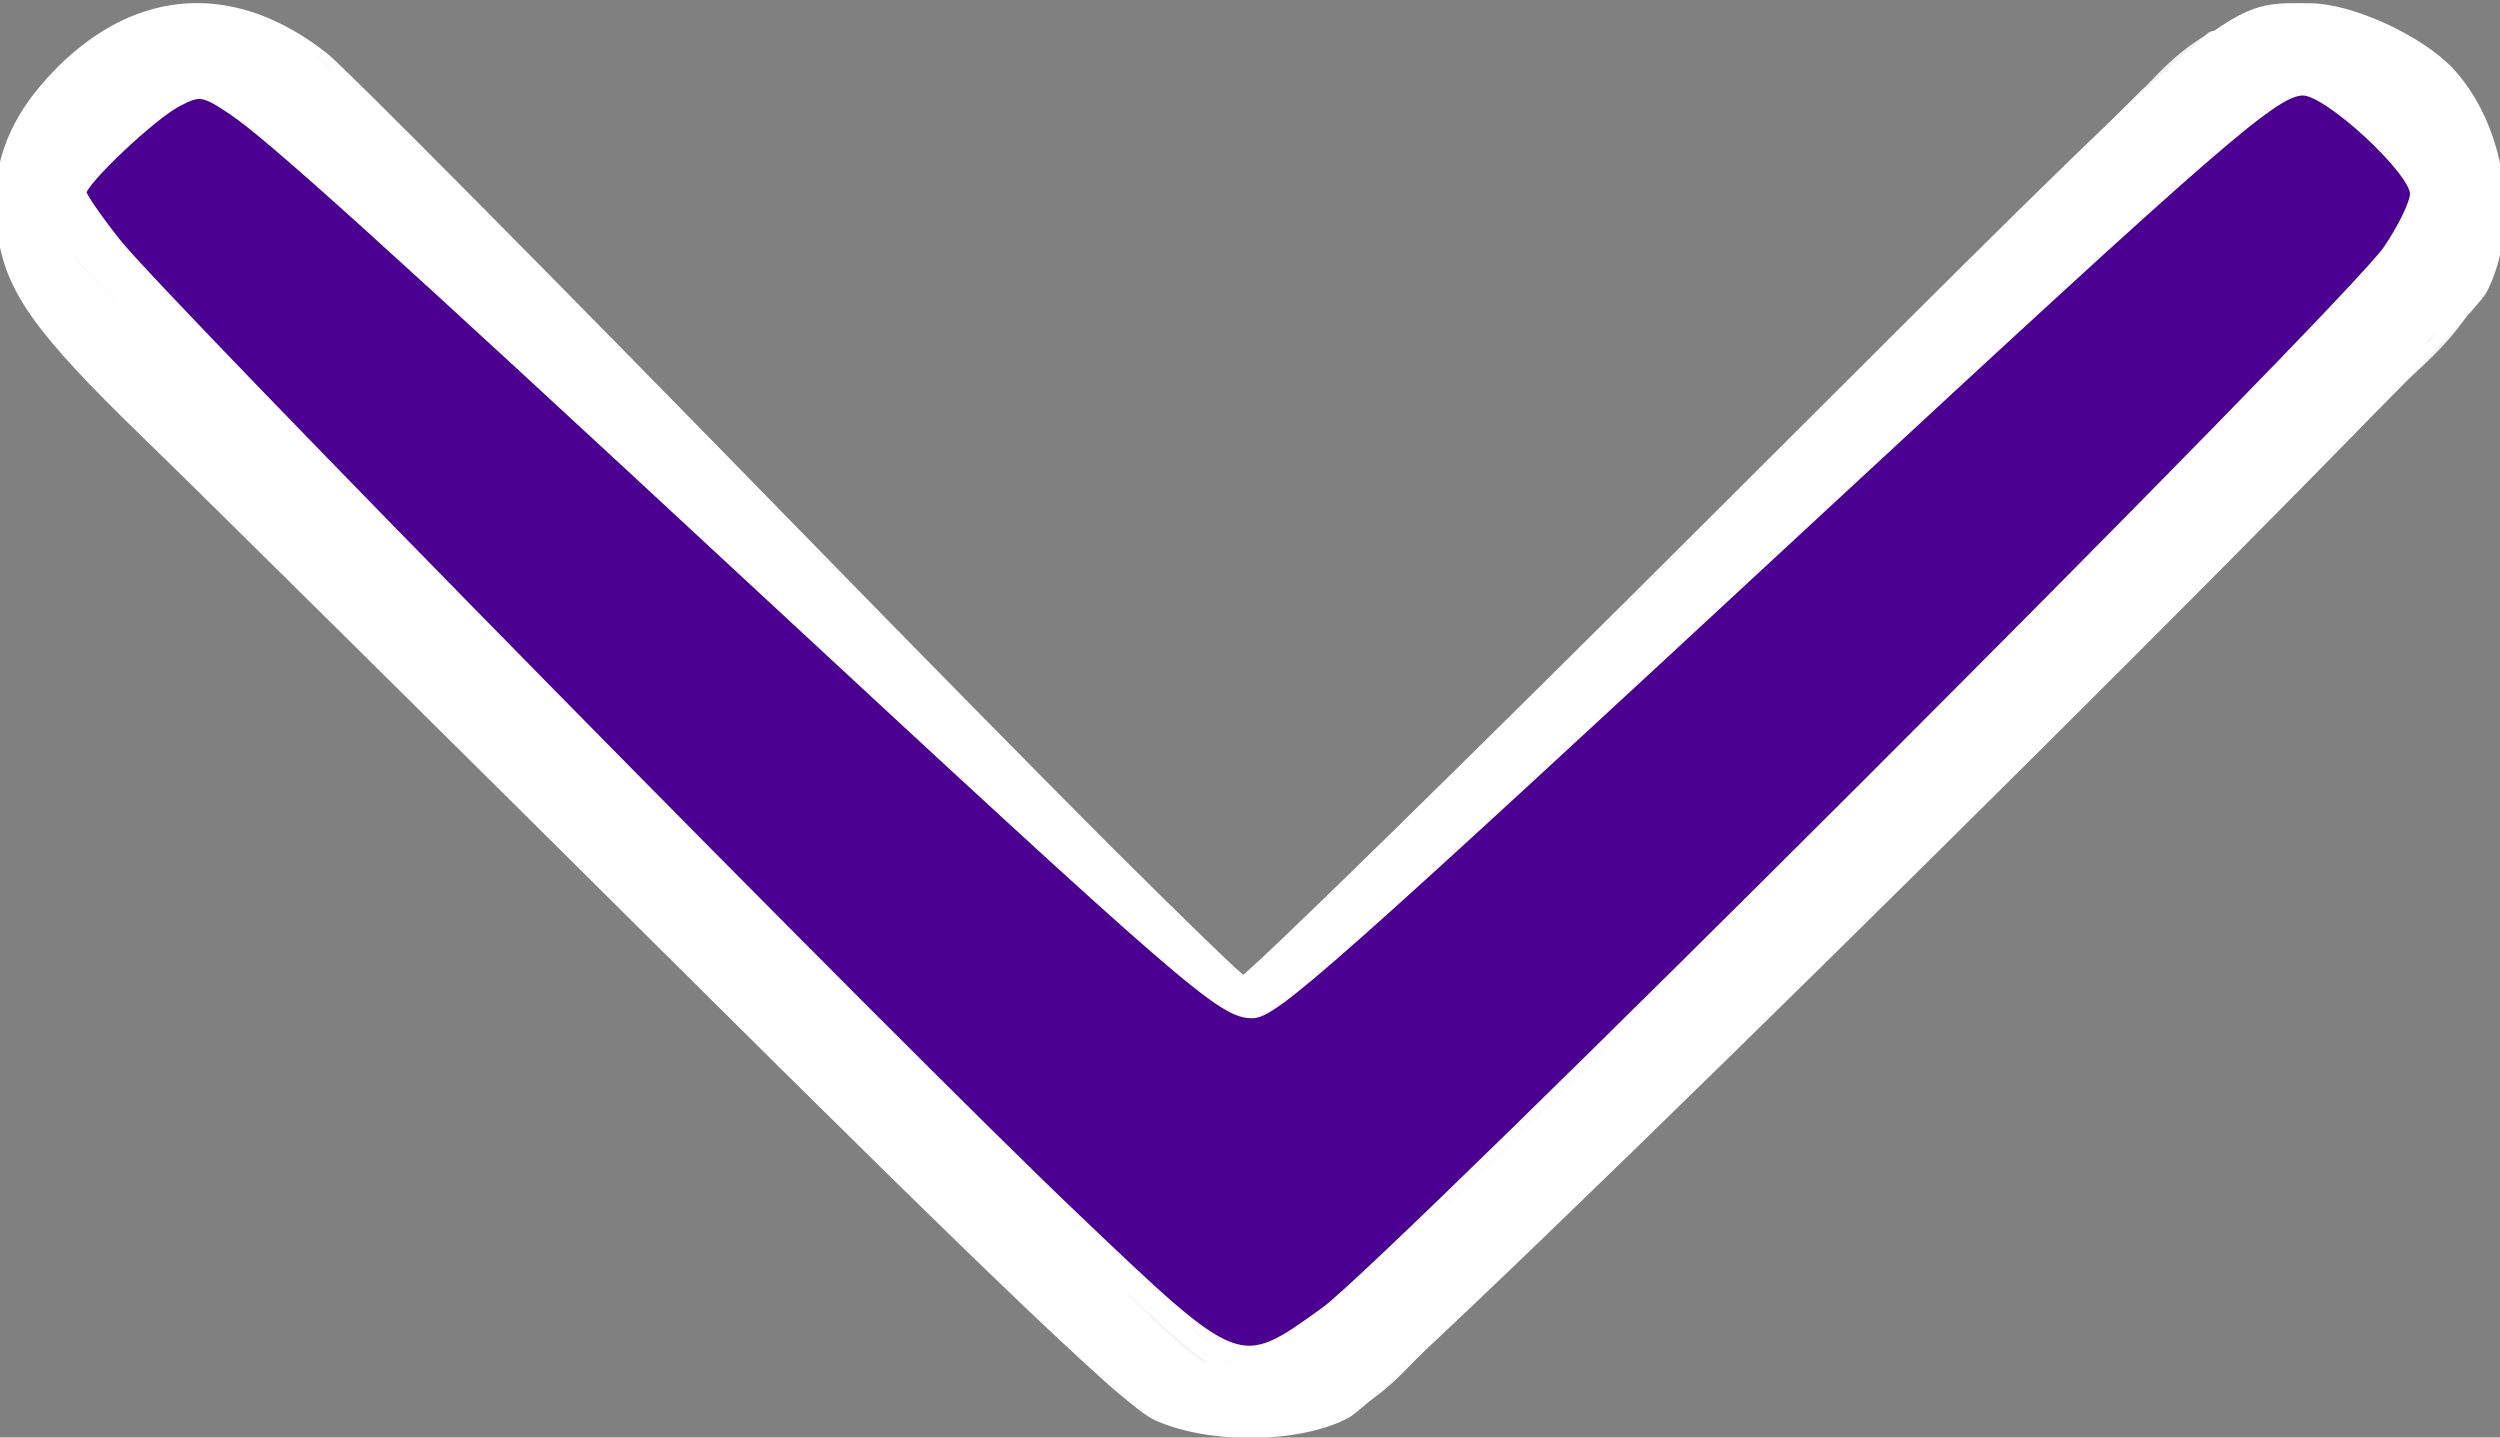 <?xml version="1.0" encoding="UTF-8" standalone="no"?>
<svg
   xmlns:dc="http://purl.org/dc/elements/1.1/"
   xmlns:cc="http://creativecommons.org/ns#"
   xmlns:rdf="http://www.w3.org/1999/02/22-rdf-syntax-ns#"
   xmlns:svg="http://www.w3.org/2000/svg"
   xmlns="http://www.w3.org/2000/svg"
   xmlns:sodipodi="http://sodipodi.sourceforge.net/DTD/sodipodi-0.dtd"
   xmlns:inkscape="http://www.inkscape.org/namespaces/inkscape"
   viewBox="0 0 10 5.75"
   id="svg2"
   version="1.1"
   inkscape:version="0.91 r13725"
   sodipodi:docname="bulta3.svg">
  <rect x="0" y="0" width="10" height="5.75" fill="#808080" stroke="none"/>
  <sodipodi:namedview
     pagecolor="#ffffff"
     bordercolor="#666666"
     borderopacity="1"
     objecttolerance="10"
     gridtolerance="10"
     guidetolerance="10"
     inkscape:pageopacity="0"
     inkscape:pageshadow="2"
     inkscape:window-width="1421"
     inkscape:window-height="763"
     id="namedview15"
     showgrid="false"
     inkscape:zoom="29.8"
     inkscape:cx="-4.9328859"
     inkscape:cy="2.875"
     inkscape:window-x="75"
     inkscape:window-y="34"
     inkscape:window-maximized="0"
     inkscape:current-layer="svg2" />
  <defs
     id="defs4">
    <style
       id="style6">.cls-1{fill:#f2f2f2;stroke:#f2f2f2;stroke-miterlimit:10;fill-rule:evenodd;}</style>
  </defs>
  <title
     id="title8">Asset 2</title>
  <g
     id="Layer_1-3"
     data-name="Layer_1"
     transform="translate(0,0.034)"
     style="fill:#ffffff">
    <path
       class="cls-1"
       d="m 0.5,0.78 c 0,0.17 0.13,0.25 0.22,0.34 L 4.64,5 C 4.75,5.11 4.8,5.21 4.99,5.21 5.18,5.21 5.22,5.14 5.33,5.03 L 5.61,4.75 9,1.41 9.28,1.13 C 9.36,1.05 9.51,0.94 9.51,0.79 A 0.3,0.3 0 0 0 9.22,0.5 C 9.06,0.5 9,0.61 8.91,0.69 L 8.12,1.48 C 8,1.65 5.08,4.53 5,4.59 4.92,4.65 2.05,1.65 1.88,1.48 L 1.1,0.7 C 1,0.62 0.93,0.5 0.78,0.5 A 0.3,0.3 0 0 0 0.5,0.78 Z"
       id="path13"
       inkscape:connector-curvature="0"
       style="fill:#ffffff;fill-rule:evenodd;stroke:#f2f2f2;stroke-miterlimit:10" />
  </g>
  <path
     style="opacity:0;fill:#ffffff;fill-opacity:0;stroke:#ff20ff;stroke-width:0.034;stroke-opacity:1"
     d="M 4.626,5.665 C 4.515,5.614 4.032,5.155 2.73,3.861 1.769,2.906 0.805,1.952 0.586,1.74 0.15,1.317 0.038,1.16 0.006,0.925 -0.028,0.677 0.045,0.477 0.243,0.28 0.559,-0.035 0.943,-0.054 1.299,0.228 1.373,0.287 2.221,1.143 3.183,2.129 4.145,3.115 4.949,3.922 4.97,3.922 4.992,3.922 5.87,3.062 6.922,2.012 8.976,-0.038 8.897,0.03 9.238,0.03 9.402,0.03 9.676,0.155 9.799,0.285 10.005,0.506 10.065,0.898 9.932,1.16 9.839,1.34 5.579,5.555 5.385,5.657 5.195,5.757 4.837,5.761 4.626,5.665 Z"
     id="path4170"
     inkscape:connector-curvature="0" />
  <path
     style="opacity:0;fill:#ffffff;fill-opacity:0;stroke:#ff20ff;stroke-width:0.034;stroke-opacity:1"
     d="M 4.626,5.665 C 4.515,5.614 4.032,5.155 2.73,3.861 1.769,2.906 0.805,1.952 0.586,1.74 0.15,1.317 0.038,1.16 0.006,0.925 -0.028,0.677 0.045,0.477 0.243,0.28 0.559,-0.035 0.943,-0.054 1.299,0.228 1.373,0.287 2.221,1.143 3.183,2.129 4.145,3.115 4.949,3.922 4.97,3.922 4.992,3.922 5.87,3.062 6.922,2.012 8.976,-0.038 8.897,0.03 9.238,0.03 9.402,0.03 9.676,0.155 9.799,0.285 10.005,0.506 10.065,0.898 9.932,1.16 9.839,1.34 5.579,5.555 5.385,5.657 5.195,5.757 4.837,5.761 4.626,5.665 Z"
     id="path4172"
     inkscape:connector-curvature="0" />
  <path
     style="opacity:1;fill:#ffffff;fill-opacity:0;stroke:#ffffff;stroke-width:0.034;stroke-opacity:1"
     d="M 4.626,5.665 C 4.515,5.614 4.032,5.155 2.73,3.861 1.769,2.906 0.805,1.952 0.586,1.74 0.15,1.317 0.038,1.16 0.006,0.925 -0.028,0.677 0.045,0.477 0.243,0.28 0.559,-0.035 0.943,-0.054 1.299,0.228 1.373,0.287 2.221,1.143 3.183,2.129 4.145,3.115 4.949,3.922 4.97,3.922 4.992,3.922 5.87,3.062 6.922,2.012 8.976,-0.038 8.897,0.03 9.238,0.03 9.402,0.03 9.676,0.155 9.799,0.285 10.005,0.506 10.065,0.898 9.932,1.16 9.839,1.34 5.579,5.555 5.385,5.657 5.195,5.757 4.837,5.761 4.626,5.665 Z"
     id="path4174"
     inkscape:connector-curvature="0" />
  <path
     style="opacity:1;fill:#ffffff;fill-opacity:0;stroke:#ffffff;stroke-width:0.034;stroke-opacity:1"
     d="M 4.768,5.703 C 4.708,5.688 4.618,5.648 4.567,5.615 4.382,5.494 0.273,1.423 0.136,1.225 0.012,1.046 -0.012,0.705 0.088,0.513 0.294,0.113 0.737,-0.054 1.112,0.127 c 0.113,0.055 0.626,0.554 1.988,1.934 1.009,1.023 1.853,1.86 1.874,1.86 0.022,0 0.859,-0.812 1.862,-1.804 1.003,-0.992 1.827,-1.799 1.832,-1.794 0.005,0.005 0.048,-0.037 0.097,-0.095 0.048,-0.058 0.088,-0.096 0.088,-0.085 0,0.011 0.034,-0.002 0.076,-0.028 0.252,-0.162 0.726,-0.028 0.924,0.262 0.17,0.25 0.179,0.635 0.019,0.825 -0.047,0.055 -0.079,0.101 -0.072,0.101 0.021,0 -3.102,3.103 -3.747,3.722 -0.331,0.318 -0.644,0.6 -0.695,0.627 -0.115,0.059 -0.443,0.087 -0.589,0.05 z"
     id="path4176"
     inkscape:connector-curvature="0" />
  <path
     style="opacity:1;fill:#ffffff;fill-opacity:0;stroke:#ffffff;stroke-width:0.034;stroke-opacity:1"
     d="M 4.667,5.651 C 4.533,5.592 3.303,4.404 1.482,2.574 0.139,1.224 0.101,1.182 0.061,1.012 0.01,0.789 0.041,0.606 0.16,0.429 0.352,0.143 0.679,0.013 0.993,0.098 1.139,0.137 1.297,0.286 3.068,2.051 L 4.984,3.961 6.339,2.625 C 8.674,0.325 8.833,0.172 8.951,0.113 9.214,-0.02 9.667,0.127 9.851,0.405 9.967,0.581 9.997,0.93 9.912,1.111 9.88,1.177 9.063,2.018 8.004,3.073 5.919,5.15 5.46,5.589 5.305,5.655 5.166,5.714 4.806,5.711 4.667,5.651 Z"
     id="path4178"
     inkscape:connector-curvature="0" />
  <path
     style="opacity:1;fill:#ffffff;fill-opacity:0;stroke:#ffffff;stroke-width:0.034;stroke-opacity:1"
     d="M 4.785,5.669 C 4.703,5.653 4.583,5.577 4.433,5.447 4.041,5.107 0.262,1.329 0.156,1.17 0.065,1.033 0.056,0.999 0.067,0.797 0.081,0.533 0.185,0.35 0.4,0.207 0.579,0.089 0.899,0.06 1.07,0.148 1.133,0.18 2.033,1.051 3.07,2.084 4.107,3.117 4.969,3.957 4.987,3.951 5.005,3.944 5.863,3.11 6.894,2.097 7.925,1.085 8.827,0.217 8.899,0.169 9.065,0.057 9.304,0.055 9.531,0.163 9.755,0.268 9.879,0.422 9.926,0.652 9.975,0.886 9.949,1.037 9.838,1.169 c -0.047,0.056 -0.076,0.102 -0.065,0.102 0.012,0 0.004,0.031 -0.017,0.07 -0.021,0.038 -0.047,0.061 -0.058,0.05 C 9.688,1.379 8.787,2.259 7.697,3.344 6.607,4.43 5.628,5.391 5.521,5.48 5.28,5.682 5.097,5.729 4.785,5.669 Z"
     id="path4180"
     inkscape:connector-curvature="0" />
  <path
     style="opacity:1;fill:#ffffff;fill-opacity:0;stroke:#ffffff;stroke-width:0.034;stroke-opacity:1"
     d="M 4.606,5.562 C 4.423,5.447 0.317,1.371 0.171,1.16 0.068,1.012 0.051,0.781 0.125,0.557 0.214,0.286 0.609,0.064 0.909,0.115 1.081,0.144 1.074,0.138 3.203,2.233 c 0.962,0.947 1.764,1.722 1.782,1.722 0.018,0 0.514,-0.472 1.103,-1.049 C 8.294,0.744 8.862,0.2 8.97,0.149 9.179,0.05 9.466,0.101 9.677,0.275 9.94,0.492 10.006,0.888 9.827,1.167 9.773,1.252 9.339,1.707 8.862,2.178 6.04,4.971 5.529,5.468 5.38,5.562 5.238,5.652 5.184,5.667 4.993,5.667 c -0.191,0 -0.245,-0.015 -0.388,-0.105 z"
     id="path4182"
     inkscape:connector-curvature="0" />
  <path
     style="opacity:1;fill:#ffffff;fill-opacity:0;stroke:#ffffff;stroke-width:0.034;stroke-opacity:1"
     d="M 4.766,5.631 C 4.696,5.61 4.456,5.409 4.111,5.081 3.139,4.16 0.166,1.156 0.129,1.059 0.042,0.826 0.108,0.531 0.286,0.357 0.445,0.203 0.617,0.13 0.823,0.13 c 0.139,0 0.184,0.019 0.328,0.137 0.092,0.076 0.979,0.933 1.971,1.904 0.992,0.972 1.825,1.772 1.851,1.777 0.026,0.006 0.594,-0.523 1.262,-1.174 C 8.165,0.892 8.862,0.23 8.97,0.172 9.178,0.061 9.487,0.127 9.703,0.327 9.827,0.443 9.881,0.549 9.909,0.739 9.953,1.031 9.887,1.12 8.859,2.154 7.468,3.554 5.519,5.45 5.368,5.55 5.218,5.649 4.945,5.686 4.766,5.631 Z"
     id="path4184"
     inkscape:connector-curvature="0" />
  <path
     style="opacity:1;fill:#ffffff;fill-opacity:0;stroke:#ffffff;stroke-width:0.034;stroke-opacity:1"
     d="M 4.591,5.497 C 4.238,5.217 2.98,3.976 1.028,1.983 0.242,1.18 0.131,1.053 0.111,0.939 0.055,0.603 0.315,0.242 0.671,0.163 1,0.09 0.763,-0.11 3.48,2.536 L 4.97,3.987 5.074,3.9 C 5.131,3.853 5.795,3.216 6.55,2.484 8.327,0.762 8.846,0.27 8.97,0.193 9.172,0.067 9.502,0.145 9.714,0.369 9.848,0.511 9.893,0.627 9.893,0.833 9.893,0.972 9.871,1.024 9.744,1.197 9.662,1.308 8.881,2.108 8.007,2.974 6.044,4.921 5.427,5.51 5.281,5.579 c -0.065,0.031 -0.2,0.054 -0.315,0.054 -0.185,0 -0.216,-0.011 -0.375,-0.137 z"
     id="path4186"
     inkscape:connector-curvature="0" />
  <path
     style="opacity:1;fill:#ffffff;fill-opacity:0;stroke:#ffffff;stroke-width:0.034;stroke-opacity:1"
     d="M 4.734,5.58 C 4.674,5.55 4.342,5.258 3.996,4.931 3.344,4.316 0.458,1.399 0.247,1.142 0.15,1.023 0.128,0.968 0.128,0.847 c 0,-0.082 0.021,-0.198 0.046,-0.257 C 0.271,0.358 0.561,0.166 0.815,0.164 1.03,0.163 1.051,0.182 3.844,2.908 4.934,3.973 4.961,3.996 5.035,3.945 5.077,3.917 5.452,3.564 5.869,3.161 9.036,0.1 8.924,0.204 9.106,0.163 9.291,0.121 9.522,0.204 9.688,0.37 9.84,0.521 9.873,0.606 9.875,0.837 9.876,0.968 9.853,1.021 9.726,1.19 9.563,1.406 6.951,4.024 5.99,4.934 5.661,5.245 5.349,5.522 5.297,5.549 5.141,5.629 4.86,5.645 4.734,5.58 Z"
     id="path4188"
     inkscape:connector-curvature="0" />
  <path
     style="opacity:1;fill:#ffffff;fill-opacity:0;stroke:#ffffff;stroke-width:0.034;stroke-opacity:1"
     d="M 4.503,5.378 C 4.205,5.128 0.485,1.412 0.278,1.157 0.159,1.01 0.144,0.972 0.146,0.816 0.148,0.596 0.265,0.405 0.471,0.285 0.668,0.171 0.833,0.145 0.957,0.209 1.12,0.293 1.6,0.741 3.314,2.408 4.209,3.278 4.955,3.989 4.971,3.989 c 0.047,0 0.194,-0.138 1.918,-1.796 C 8.68,0.471 8.932,0.237 9.047,0.194 9.174,0.145 9.294,0.159 9.477,0.244 9.834,0.41 9.96,0.772 9.774,1.093 9.716,1.194 9.038,1.896 7.966,2.967 6.143,4.788 5.413,5.481 5.238,5.554 c -0.059,0.025 -0.189,0.046 -0.289,0.046 -0.173,0 -0.191,-0.009 -0.446,-0.222 z"
     id="path4190"
     inkscape:connector-curvature="0" />
  <path
     style="opacity:1;fill:#ffffff;fill-opacity:0;stroke:#ffffff;stroke-width:0.034;stroke-opacity:1"
     d="M 4.674,5.496 C 4.458,5.354 0.288,1.19 0.212,1.039 0.138,0.894 0.158,0.631 0.252,0.505 0.364,0.354 0.577,0.225 0.745,0.206 0.995,0.178 0.943,0.133 3.248,2.361 5.081,4.133 4.946,4.013 5.044,3.954 5.087,3.927 5.913,3.148 6.878,2.223 8.823,0.361 8.999,0.199 9.101,0.192 9.562,0.159 9.932,0.539 9.825,0.936 9.776,1.12 9.316,1.608 7.473,3.435 6.073,4.823 5.479,5.388 5.291,5.511 5.246,5.54 5.127,5.573 5.026,5.585 4.858,5.604 4.828,5.596 4.674,5.496 Z"
     id="path4192"
     inkscape:connector-curvature="0" />
  <path
     style="opacity:1;fill:#ffffff;fill-opacity:0;stroke:#ffffff;stroke-width:0.034;stroke-opacity:1"
     d="M 4.656,5.461 C 4.493,5.343 1.078,1.957 0.556,1.396 0.197,1.011 0.155,0.926 0.198,0.684 0.23,0.506 0.463,0.289 0.681,0.234 0.959,0.164 0.882,0.101 3.198,2.331 4.065,3.166 4.818,3.883 4.87,3.924 4.946,3.983 4.979,3.991 5.038,3.963 5.078,3.943 5.527,3.53 6.036,3.044 9.023,0.192 9.018,0.197 9.154,0.197 9.309,0.198 9.491,0.267 9.61,0.372 9.856,0.587 9.891,0.818 9.721,1.088 9.606,1.27 6.909,3.998 5.956,4.897 5.627,5.207 5.307,5.484 5.246,5.513 c -0.061,0.029 -0.187,0.053 -0.278,0.053 -0.133,0 -0.195,-0.021 -0.312,-0.105 z"
     id="path4194"
     inkscape:connector-curvature="0" />
  <path
     style="opacity:1;fill:#ffffff;fill-opacity:0;stroke:#ffffff;stroke-width:0.034;stroke-opacity:1"
     d="M 4.758,5.511 C 4.637,5.451 0.243,1.094 0.234,1.025 0.232,1.003 0.22,0.937 0.208,0.877 0.179,0.725 0.212,0.62 0.335,0.481 0.459,0.339 0.657,0.231 0.793,0.231 c 0.195,0 0.282,0.077 2.523,2.229 0.858,0.824 1.594,1.507 1.636,1.518 0.095,0.024 0.002,0.108 1.904,-1.698 C 8.68,0.547 8.941,0.306 9.059,0.245 9.267,0.137 9.703,0.38 9.793,0.654 9.861,0.858 9.79,0.998 9.409,1.413 8.928,1.938 6.275,4.589 5.765,5.055 5.534,5.265 5.304,5.459 5.254,5.486 5.103,5.565 4.891,5.576 4.758,5.511 Z"
     id="path4196"
     inkscape:connector-curvature="0" />
  <path
     style="opacity:1;fill:#ffffff;fill-opacity:0;stroke:#ffffff;stroke-width:0.034;stroke-opacity:1"
     d="M 4.429,5.19 C 3.641,4.438 0.322,1.115 0.28,1.036 0.235,0.952 0.218,0.849 0.224,0.708 0.23,0.594 0.479,0.344 0.652,0.278 0.789,0.225 0.812,0.225 0.91,0.272 1.072,0.349 1.462,0.704 2.913,2.091 4.859,3.953 4.947,4.032 5.025,3.99 5.111,3.944 5.372,3.702 6.822,2.329 9.035,0.231 9.036,0.231 9.175,0.231 c 0.104,0 0.292,0.078 0.408,0.169 C 9.814,0.582 9.851,0.796 9.694,1.044 9.505,1.342 6.56,4.324 5.664,5.124 5.249,5.495 5.185,5.532 4.966,5.533 L 4.788,5.533 4.429,5.19 Z"
     id="path4198"
     inkscape:connector-curvature="0" />
  <path
     style="opacity:1;fill:#ffffff;fill-opacity:0;stroke:#ffffff;stroke-width:0.034;stroke-opacity:1"
     d="M 4.502,5.238 C 3.872,4.66 0.298,1.053 0.263,0.958 0.196,0.776 0.22,0.675 0.369,0.513 0.62,0.24 0.799,0.199 1.023,0.361 1.203,0.492 1.754,1.003 3.248,2.429 4.503,3.625 4.937,4.023 4.989,4.023 c 0.047,0 0.382,-0.306 1.85,-1.693 2.385,-2.253 2.232,-2.124 2.441,-2.068 0.187,0.05 0.408,0.22 0.465,0.358 0.075,0.178 0.016,0.329 -0.246,0.637 C 9.204,1.604 6.599,4.232 5.942,4.844 5.321,5.424 5.222,5.495 5.002,5.521 L 4.833,5.541 4.502,5.238 Z"
     id="path4200"
     inkscape:connector-curvature="0" />
  <path
     style="opacity:1;fill:#ffffff;fill-opacity:0;stroke:#ffffff;stroke-width:0.034;stroke-opacity:1"
     d="M 3.964,4.695 C 3.214,3.972 1.002,1.738 0.465,1.161 0.277,0.96 0.253,0.918 0.253,0.798 c 0,-0.118 0.022,-0.158 0.162,-0.301 C 0.621,0.288 0.753,0.239 0.911,0.314 1.065,0.387 1.277,0.58 2.98,2.192 4.702,3.823 4.921,4.023 4.991,4.022 5.054,4.022 5.296,3.801 7.091,2.11 9.023,0.289 9.051,0.264 9.189,0.264 c 0.225,0 0.57,0.286 0.57,0.472 0,0.264 -0.269,0.563 -2.488,2.768 -1.95,1.937 -2.017,1.995 -2.323,1.995 l -0.15,0 -0.833,-0.804 z"
     id="path4202"
     inkscape:connector-curvature="0" />
  <path
     style="opacity:1;fill:#ffffff;fill-opacity:0;stroke:#ffffff;stroke-width:0.034;stroke-opacity:1"
     d="M 2.698,3.41 C 1.551,2.261 0.534,1.226 0.437,1.11 0.238,0.869 0.219,0.772 0.341,0.607 0.455,0.452 0.661,0.298 0.755,0.298 c 0.197,0 0.163,-0.029 2.225,1.913 1.736,1.635 1.932,1.812 2.013,1.812 0.073,0 0.276,-0.183 2.064,-1.863 C 8.81,0.513 9.041,0.305 9.145,0.277 9.245,0.251 9.481,0.368 9.624,0.516 9.782,0.679 9.778,0.807 9.608,1.054 9.449,1.286 8.333,2.437 6.872,3.877 5.336,5.392 5.207,5.499 4.911,5.499 c -0.124,0 -0.184,-0.057 -2.213,-2.089 z"
     id="path4204"
     inkscape:connector-curvature="0" />
  <path
     style="opacity:1;fill:#ffffff;fill-opacity:0;stroke:#ffffff;stroke-width:0.034;stroke-opacity:1"
     d="M 2.592,3.276 C 0.386,1.063 0.241,0.903 0.288,0.725 0.315,0.623 0.607,0.345 0.716,0.317 0.895,0.272 0.944,0.313 2.745,2.009 4.414,3.579 4.866,3.99 4.949,4.01 5.074,4.042 4.935,4.164 7.057,2.176 8.554,0.775 8.967,0.397 9.068,0.335 9.196,0.257 9.371,0.314 9.559,0.495 9.874,0.798 9.86,0.821 8.457,2.271 7.436,3.327 5.596,5.116 5.328,5.312 5.145,5.447 5.1,5.466 4.948,5.466 l -0.172,0 -2.183,-2.19 z"
     id="path4206"
     inkscape:connector-curvature="0" />
  <path
     style="opacity:1;fill:#ffffff;fill-opacity:0;stroke:#ffffff;stroke-width:0.034;stroke-opacity:1"
     d="M 2.742,3.394 C 1.605,2.254 0.589,1.216 0.485,1.088 0.367,0.944 0.295,0.823 0.295,0.771 c 0,-0.124 0.335,-0.44 0.467,-0.44 0.171,0 0.144,-0.023 2.218,1.914 C 5.067,4.195 4.948,4.094 5.069,4.014 5.179,3.942 5.454,3.691 7.057,2.196 9.332,0.076 9.106,0.258 9.331,0.358 9.409,0.393 9.531,0.486 9.602,0.564 9.75,0.728 9.748,0.79 9.593,1.016 9.431,1.251 8.511,2.21 7.221,3.486 5.43,5.26 5.191,5.465 4.921,5.466 4.817,5.466 4.655,5.311 2.742,3.394 Z"
     id="path4208"
     inkscape:connector-curvature="0" />
  <path
     style="opacity:1;fill:#ffffff;fill-opacity:0;stroke:#ffffff;stroke-width:0.034;stroke-opacity:1"
     d="M 4.791,5.381 C 4.768,5.353 4.743,5.335 4.737,5.342 4.73,5.348 3.777,4.401 2.618,3.237 0.767,1.378 0.295,0.875 0.295,0.761 c 0,-0.05 0.278,-0.332 0.377,-0.384 0.053,-0.027 0.126,-0.04 0.163,-0.028 0.116,0.037 0.485,0.366 2.137,1.907 1.681,1.567 1.944,1.8 2.028,1.8 0.065,0 0.155,-0.08 1.567,-1.392 2.536,-2.356 2.509,-2.333 2.624,-2.333 0.098,0 0.196,0.058 0.356,0.212 C 9.793,0.778 9.764,0.84 9.077,1.578 8.571,2.121 5.789,4.885 5.53,5.102 5.225,5.357 5.096,5.432 4.959,5.432 4.888,5.432 4.815,5.41 4.791,5.381 Z"
     id="path4210"
     inkscape:connector-curvature="0" />
  <path
     style="opacity:1;fill:#ffffff;fill-opacity:0;stroke:#ffffff;stroke-width:0.034;stroke-opacity:1"
     d="M 4.792,5.358 C 4.649,5.264 0.747,1.339 0.503,1.043 0.407,0.926 0.329,0.804 0.329,0.771 c 0,-0.091 0.348,-0.406 0.448,-0.406 0.135,0 0.277,0.124 2.237,1.946 1.691,1.572 1.887,1.745 1.98,1.745 0.086,0 0.293,-0.182 1.745,-1.53 C 8.634,0.764 8.927,0.498 9.062,0.407 9.174,0.332 9.198,0.327 9.287,0.364 9.342,0.387 9.456,0.48 9.541,0.571 9.721,0.763 9.72,0.79 9.514,1.07 9.359,1.28 6.149,4.52 5.664,4.954 5.134,5.431 4.999,5.493 4.792,5.358 Z"
     id="path4212"
     inkscape:connector-curvature="0" />
  <path
     style="opacity:1;fill:#4b0091;fill-opacity:1;stroke:#ffffff;stroke-width:0.034;stroke-opacity:1;stroke-miterlimit:4;stroke-dasharray:none"
     d="M 4.304,4.871 C 3.601,4.203 0.652,1.204 0.467,0.97 0.391,0.874 0.329,0.784 0.329,0.77 c 0,-0.043 0.279,-0.307 0.381,-0.36 0.089,-0.047 0.104,-0.044 0.218,0.032 C 1.079,0.543 1.529,0.949 3.014,2.327 c 1.739,1.613 1.873,1.729 1.995,1.729 0.087,0 0.3,-0.188 2.264,-2.009 1.622,-1.503 1.828,-1.682 1.94,-1.682 0.099,0 0.444,0.319 0.444,0.41 0,0.036 -0.048,0.135 -0.107,0.222 C 9.401,1.219 5.558,5.058 5.3,5.244 4.955,5.493 4.958,5.494 4.304,4.871 Z"
     id="path4214"
     inkscape:connector-curvature="0" />
</svg>
